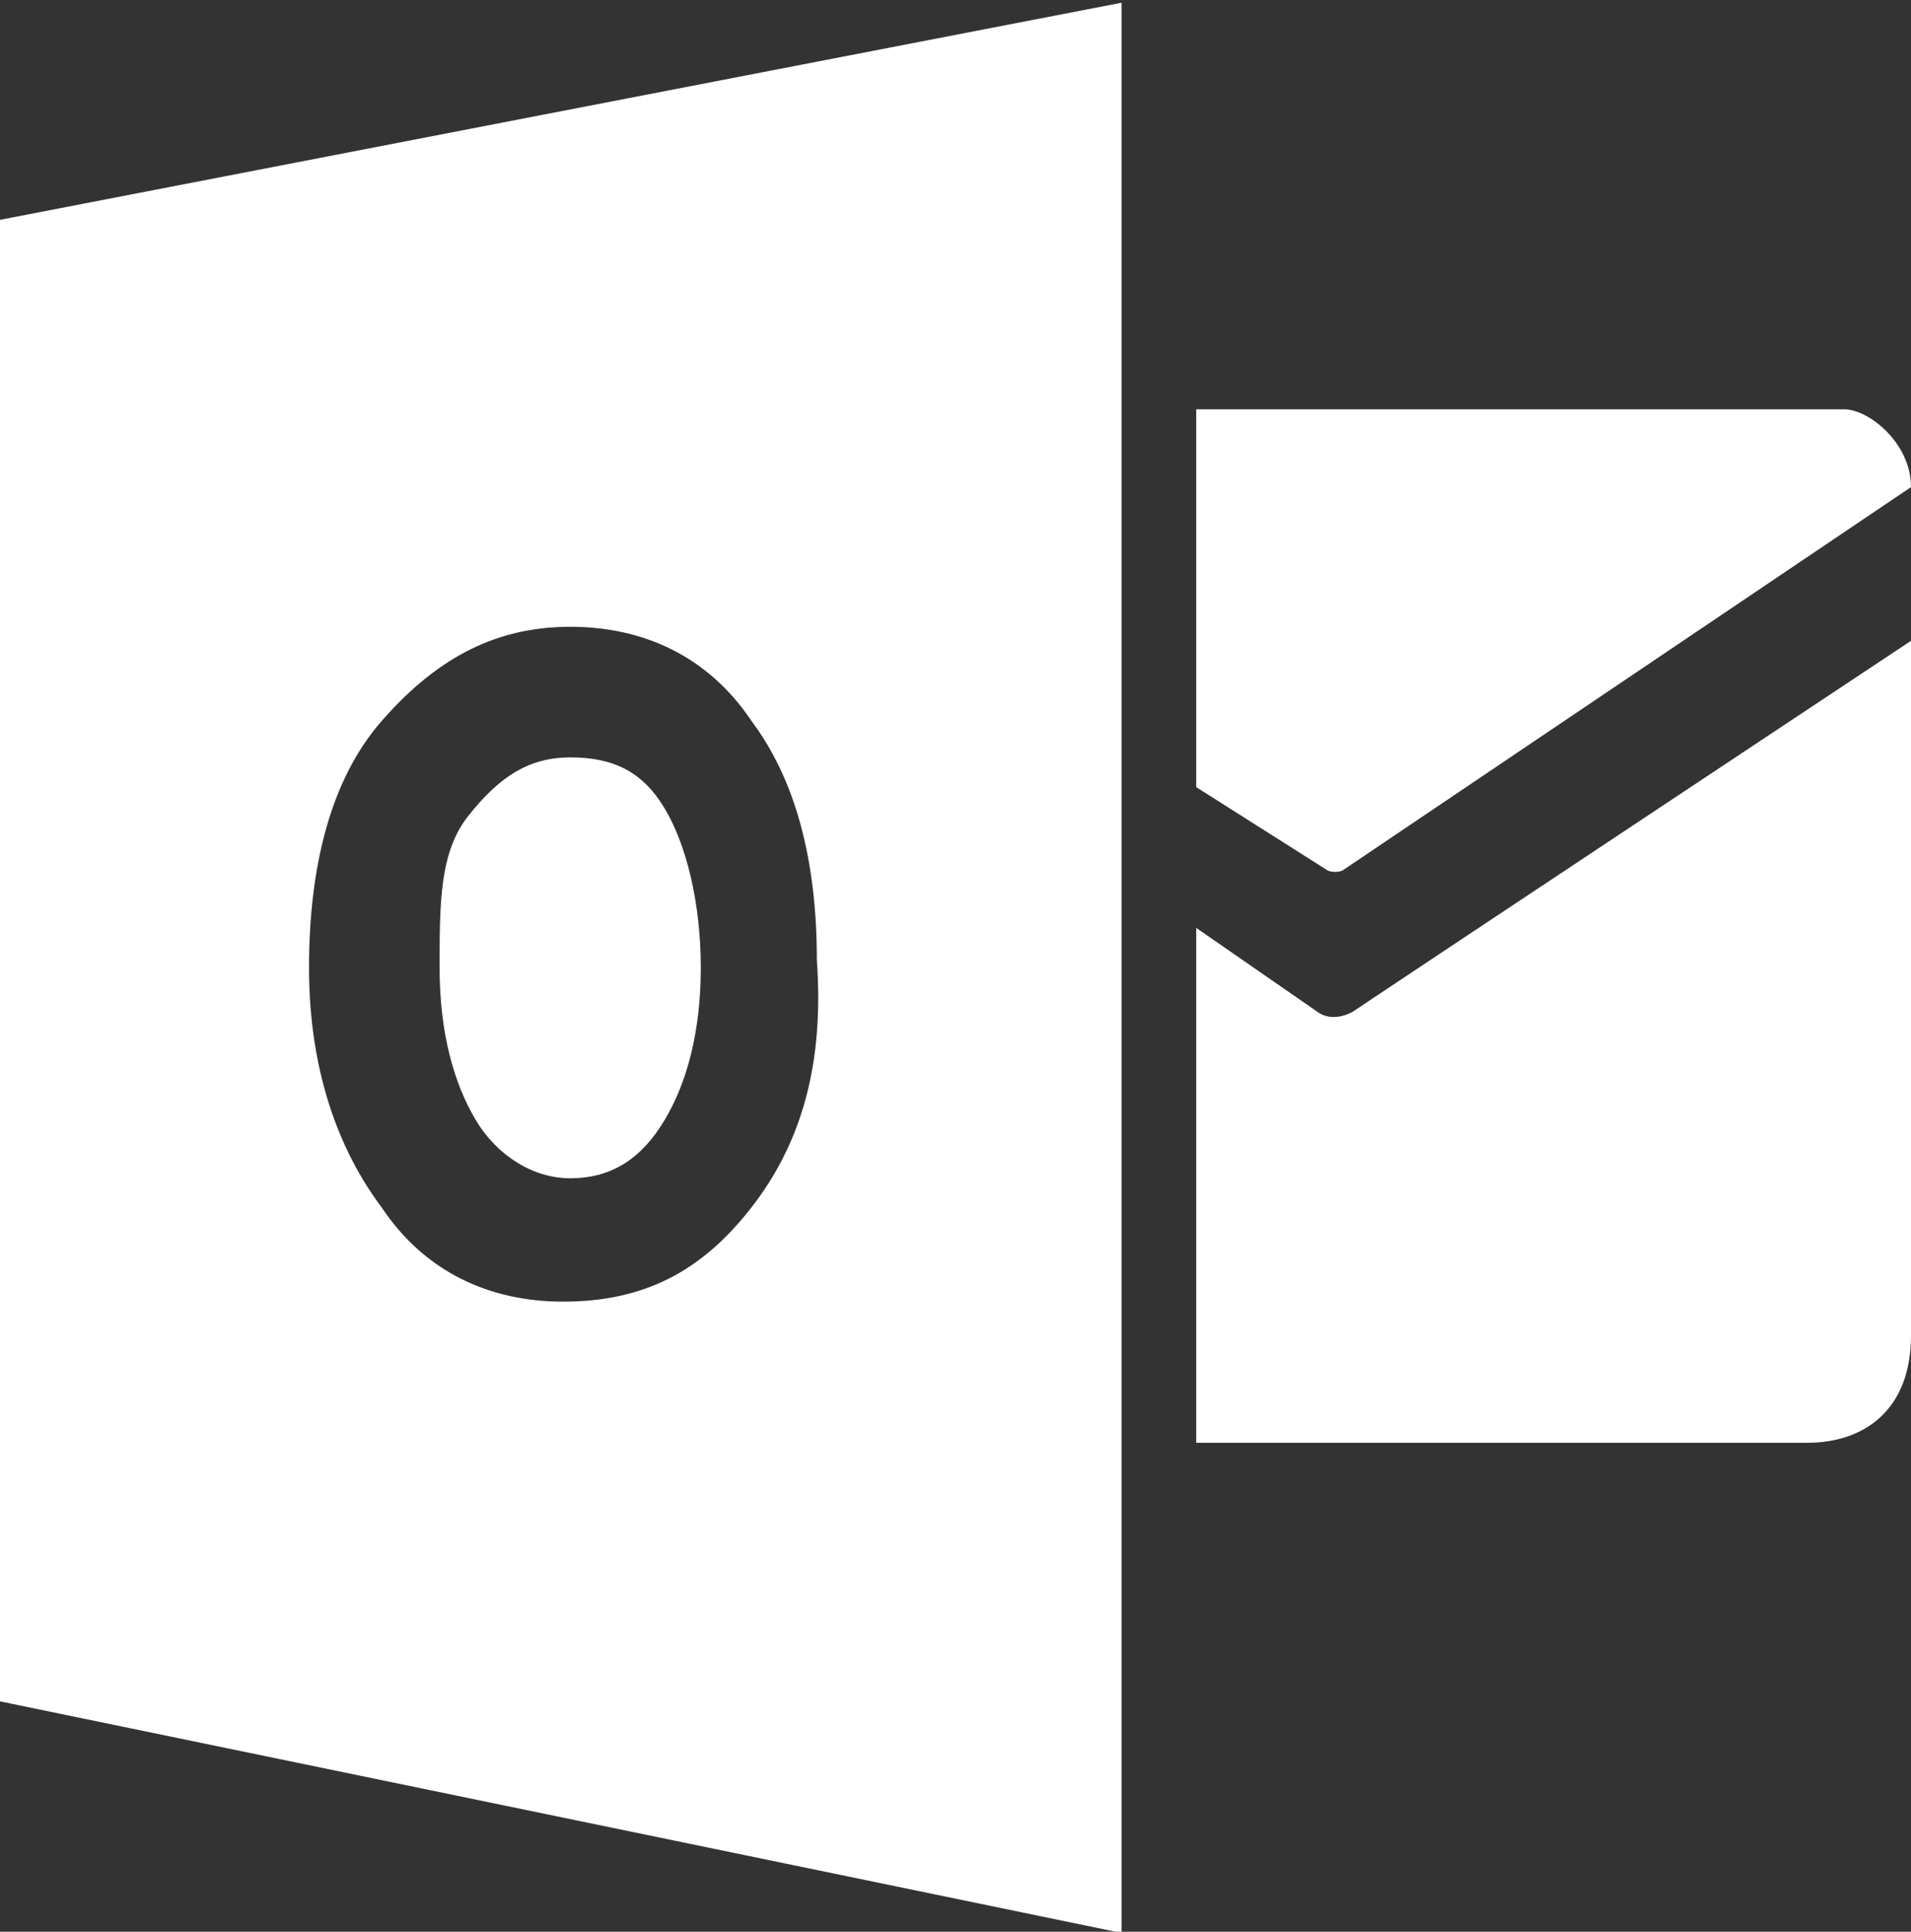 <?xml version="1.0" encoding="utf-8"?>
<!-- Generator: Adobe Illustrator 24.3.0, SVG Export Plug-In . SVG Version: 6.00 Build 0)  -->
<svg version="1.1"
	 id="Layer_1" inkscape:version="0.48.2 r9819" sodipodi:docname="Outlook_logo.svg" xmlns:cc="http://creativecommons.org/ns#" xmlns:dc="http://purl.org/dc/elements/1.1/" xmlns:inkscape="http://www.inkscape.org/namespaces/inkscape" xmlns:rdf="http://www.w3.org/1999/02/22-rdf-syntax-ns#" xmlns:sodipodi="http://sodipodi.sourceforge.net/DTD/sodipodi-0.dtd" xmlns:svg="http://www.w3.org/2000/svg"
	 xmlns="http://www.w3.org/2000/svg" xmlns:xlink="http://www.w3.org/1999/xlink" x="0px" y="0px" viewBox="0 0 103.2 104.3"
	 style="enable-background:new 0 0 103.2 104.3;" xml:space="preserve">
<rect x="0" y="0" width="103.2" height="104.3" fill="#333333" stroke="none"/>
<style type="text/css">
	.st0{fill:#FFFFFF;}
</style>
<sodipodi:namedview  bordercolor="#666666" borderopacity="1" fit-margin-bottom="0" fit-margin-left="0" fit-margin-right="0" fit-margin-top="0" gridtolerance="10" guidetolerance="10" id="namedview41" inkscape:current-layer="Layer_1" inkscape:cx="91.558992" inkscape:cy="89.87632" inkscape:pageopacity="0" inkscape:pageshadow="2" inkscape:window-height="837" inkscape:window-maximized="1" inkscape:window-width="1600" inkscape:window-x="-8" inkscape:window-y="-8" inkscape:zoom="1" objecttolerance="10" pagecolor="#ffffff" showgrid="false">
	</sodipodi:namedview>
<path id="path3" inkscape:connector-curvature="0" class="st0" d="M64.6,22.1v20.4l7.1,4.5c0.2,0.1,0.6,0.1,0.8,0l30.7-20.7
	c0-2.4-2.3-4.2-3.6-4.2H64.6z"/>
<path id="path5" inkscape:connector-curvature="0" class="st0" d="M64.6,50.1l6.5,4.5c0.9,0.7,2,0,2,0c-1.1,0.7,30.1-20,30.1-20
	v37.5c0,4.1-2.6,5.8-5.6,5.8H64.6L64.6,50.1L64.6,50.1z"/>
<g id="g23" transform="matrix(3.918,0,0,3.918,-13.481,-41.384)">
	<path id="path25" inkscape:connector-curvature="0" class="st0" d="M11.3,21c-0.6,0-1,0.3-1.4,0.8S9.5,23,9.5,23.9
		c0,0.9,0.2,1.6,0.5,2.1c0.3,0.5,0.8,0.8,1.3,0.8c0.6,0,1-0.3,1.3-0.8s0.5-1.2,0.5-2.1c0-0.9-0.2-1.7-0.5-2.2
		C12.3,21.2,11.9,21,11.3,21z"/>
	<path id="path27" inkscape:connector-curvature="0" class="st0" d="M3.4,13.6v20.4l15.5,3.2V10.6L3.4,13.6z M13.8,27.2
		c-0.7,0.9-1.5,1.3-2.6,1.3c-1,0-1.9-0.4-2.5-1.3c-0.6-0.8-1-1.9-1-3.3c0-1.4,0.3-2.6,1-3.4s1.5-1.3,2.6-1.3c1,0,1.9,0.4,2.5,1.3
		c0.6,0.8,0.9,1.9,0.9,3.3C14.8,25.2,14.5,26.3,13.8,27.2z"/>
</g>
</svg>
